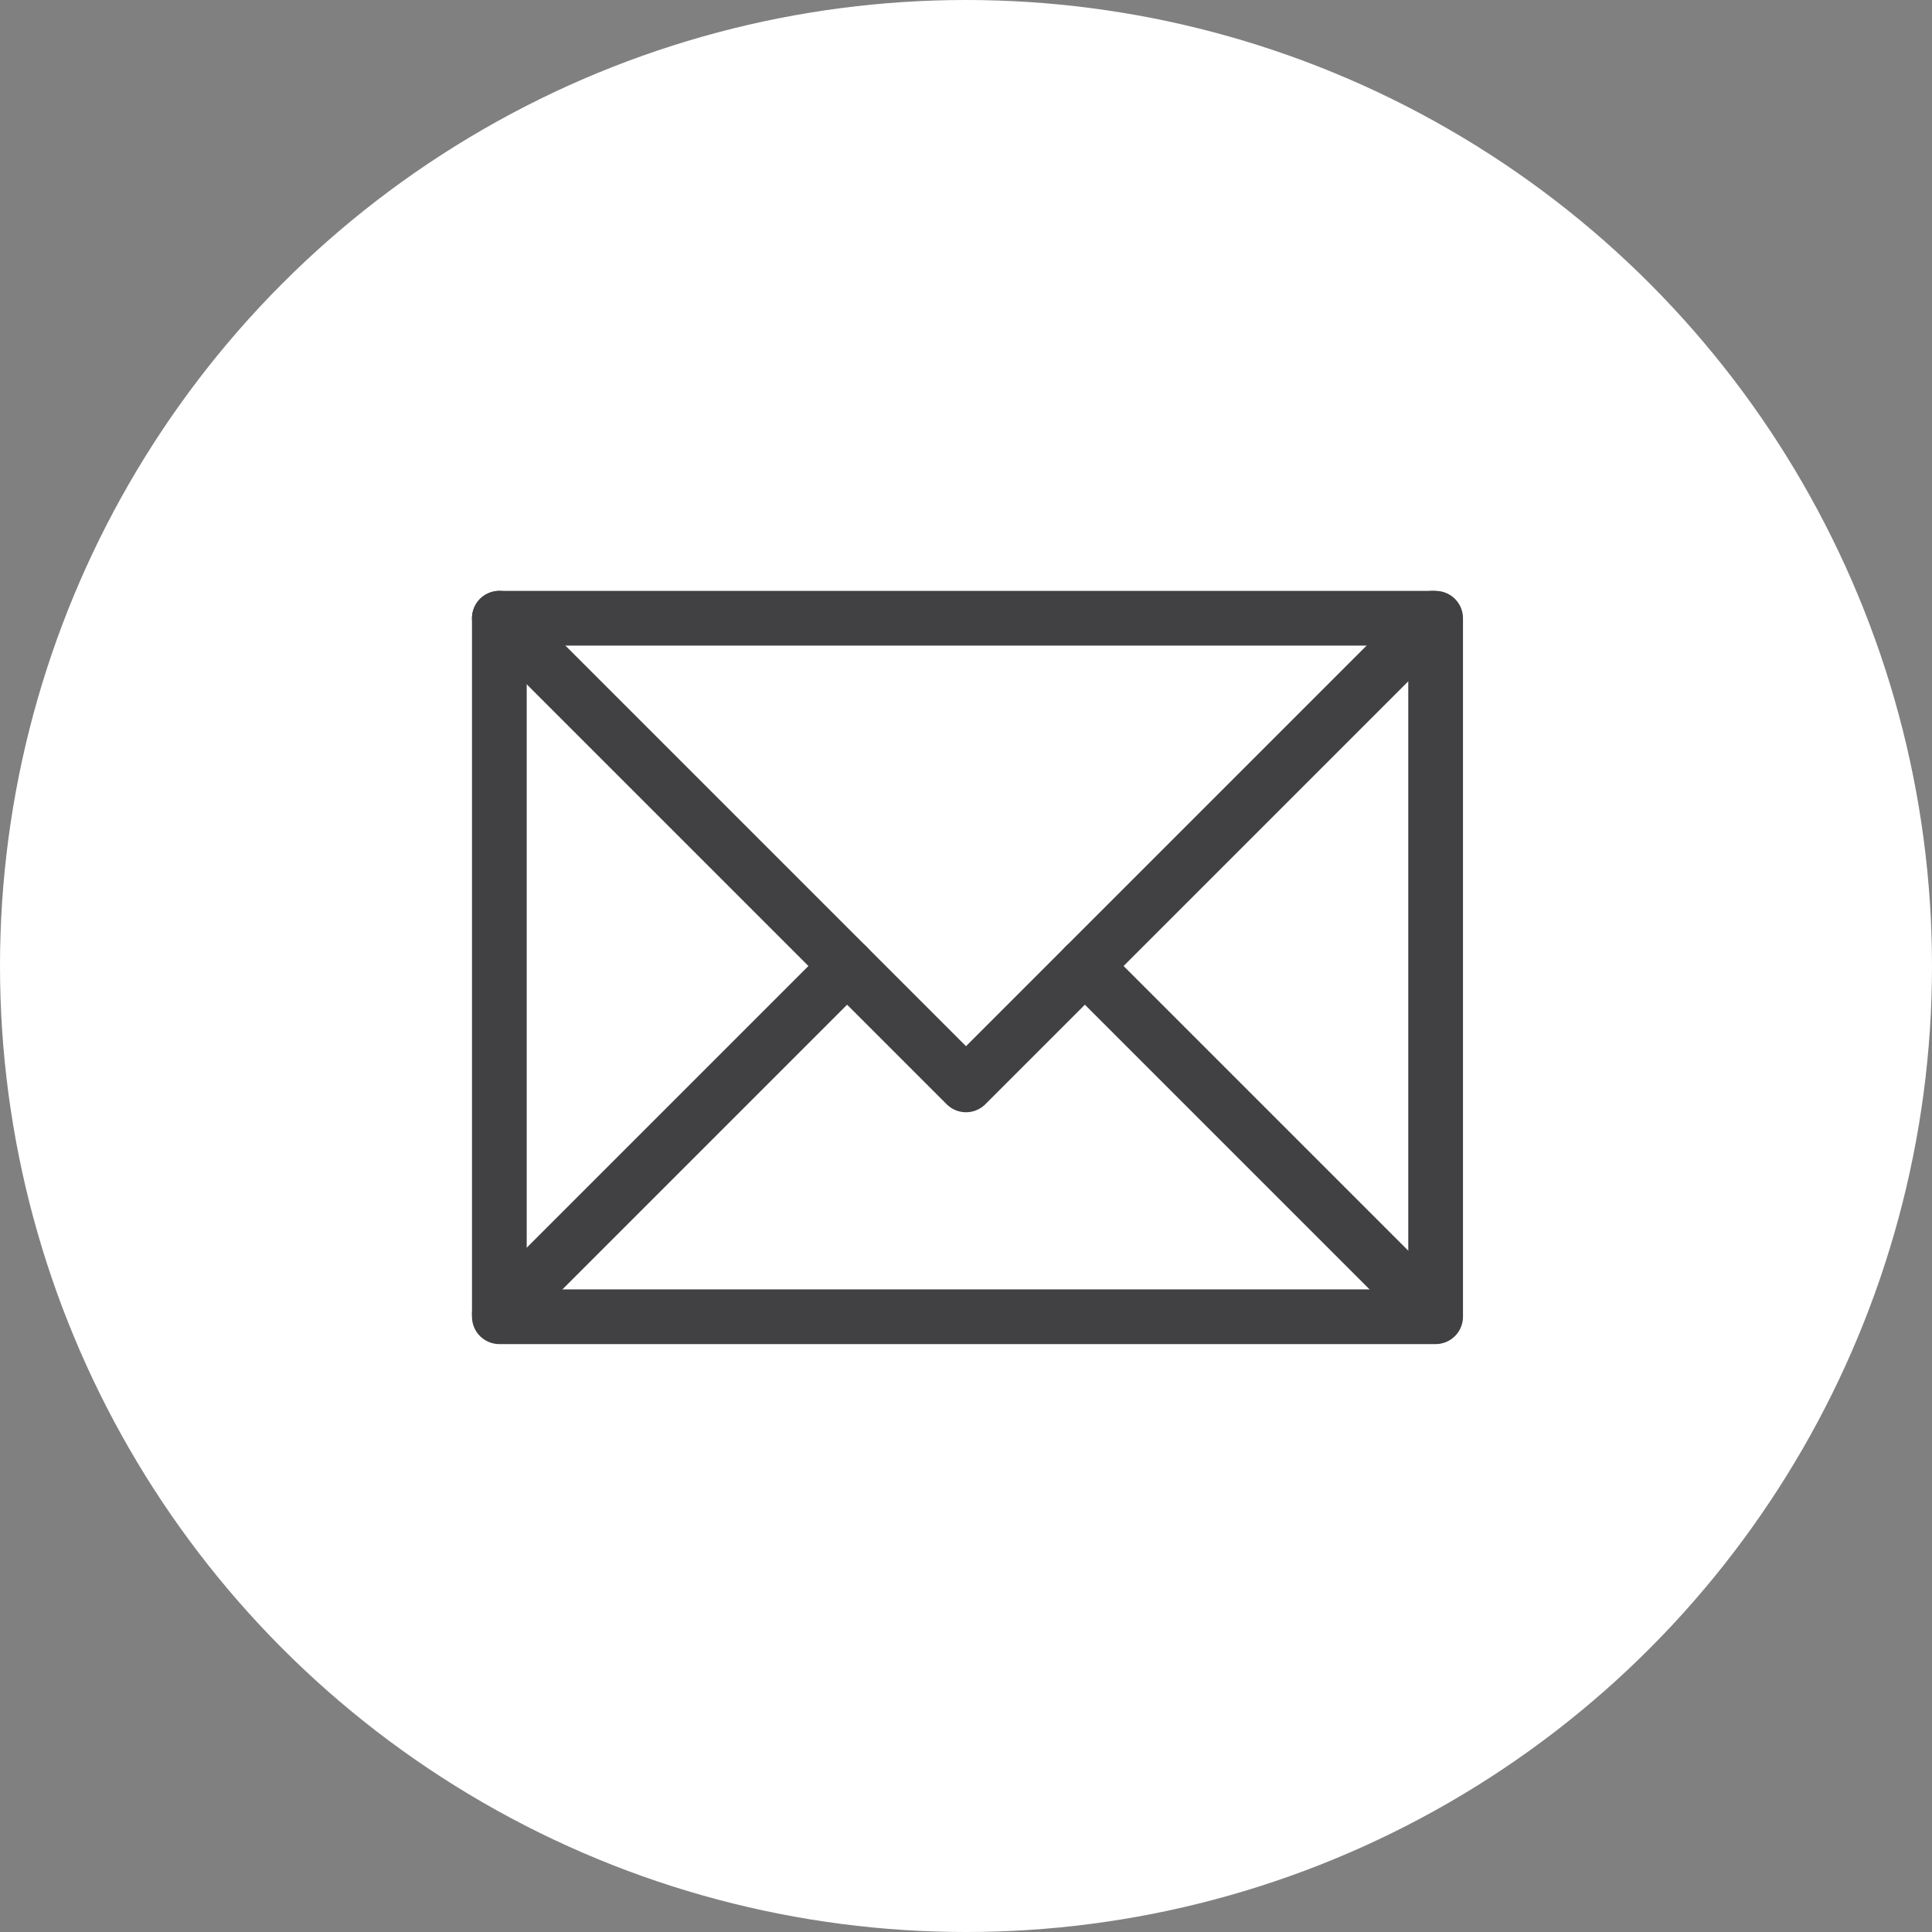 <?xml version="1.0" encoding="utf-8"?>
<!-- Generator: Adobe Illustrator 22.0.0, SVG Export Plug-In . SVG Version: 6.00 Build 0)  -->
<svg version="1.1" id="Layer_1" xmlns="http://www.w3.org/2000/svg" xmlns:xlink="http://www.w3.org/1999/xlink" x="0px" y="0px"
	 viewBox="0 0 65 65" style="enable-background:new 0 0 65 65;" xml:space="preserve">
<rect x="0" y="0" width="65" height="65" fill="#808080" stroke="none"/>
<style type="text/css">
	.st0{fill:#FFFFFF;}
	.st1{fill:none;stroke:#414042;stroke-width:1.841;stroke-linecap:round;stroke-linejoin:round;stroke-miterlimit:10;}
</style>
<g>
	<circle class="st0" cx="32.5" cy="32.5" r="32.5"/>
	<rect x="16.8" y="20.8" class="st1" width="31.5" height="23.5"/>
	<polyline class="st1" points="48.2,20.8 32.5,36.5 16.8,20.8 	"/>
	<line class="st1" x1="28.5" y1="32.5" x2="16.8" y2="44.2"/>
	<line class="st1" x1="48.2" y1="44.2" x2="36.5" y2="32.5"/>
</g>
</svg>

